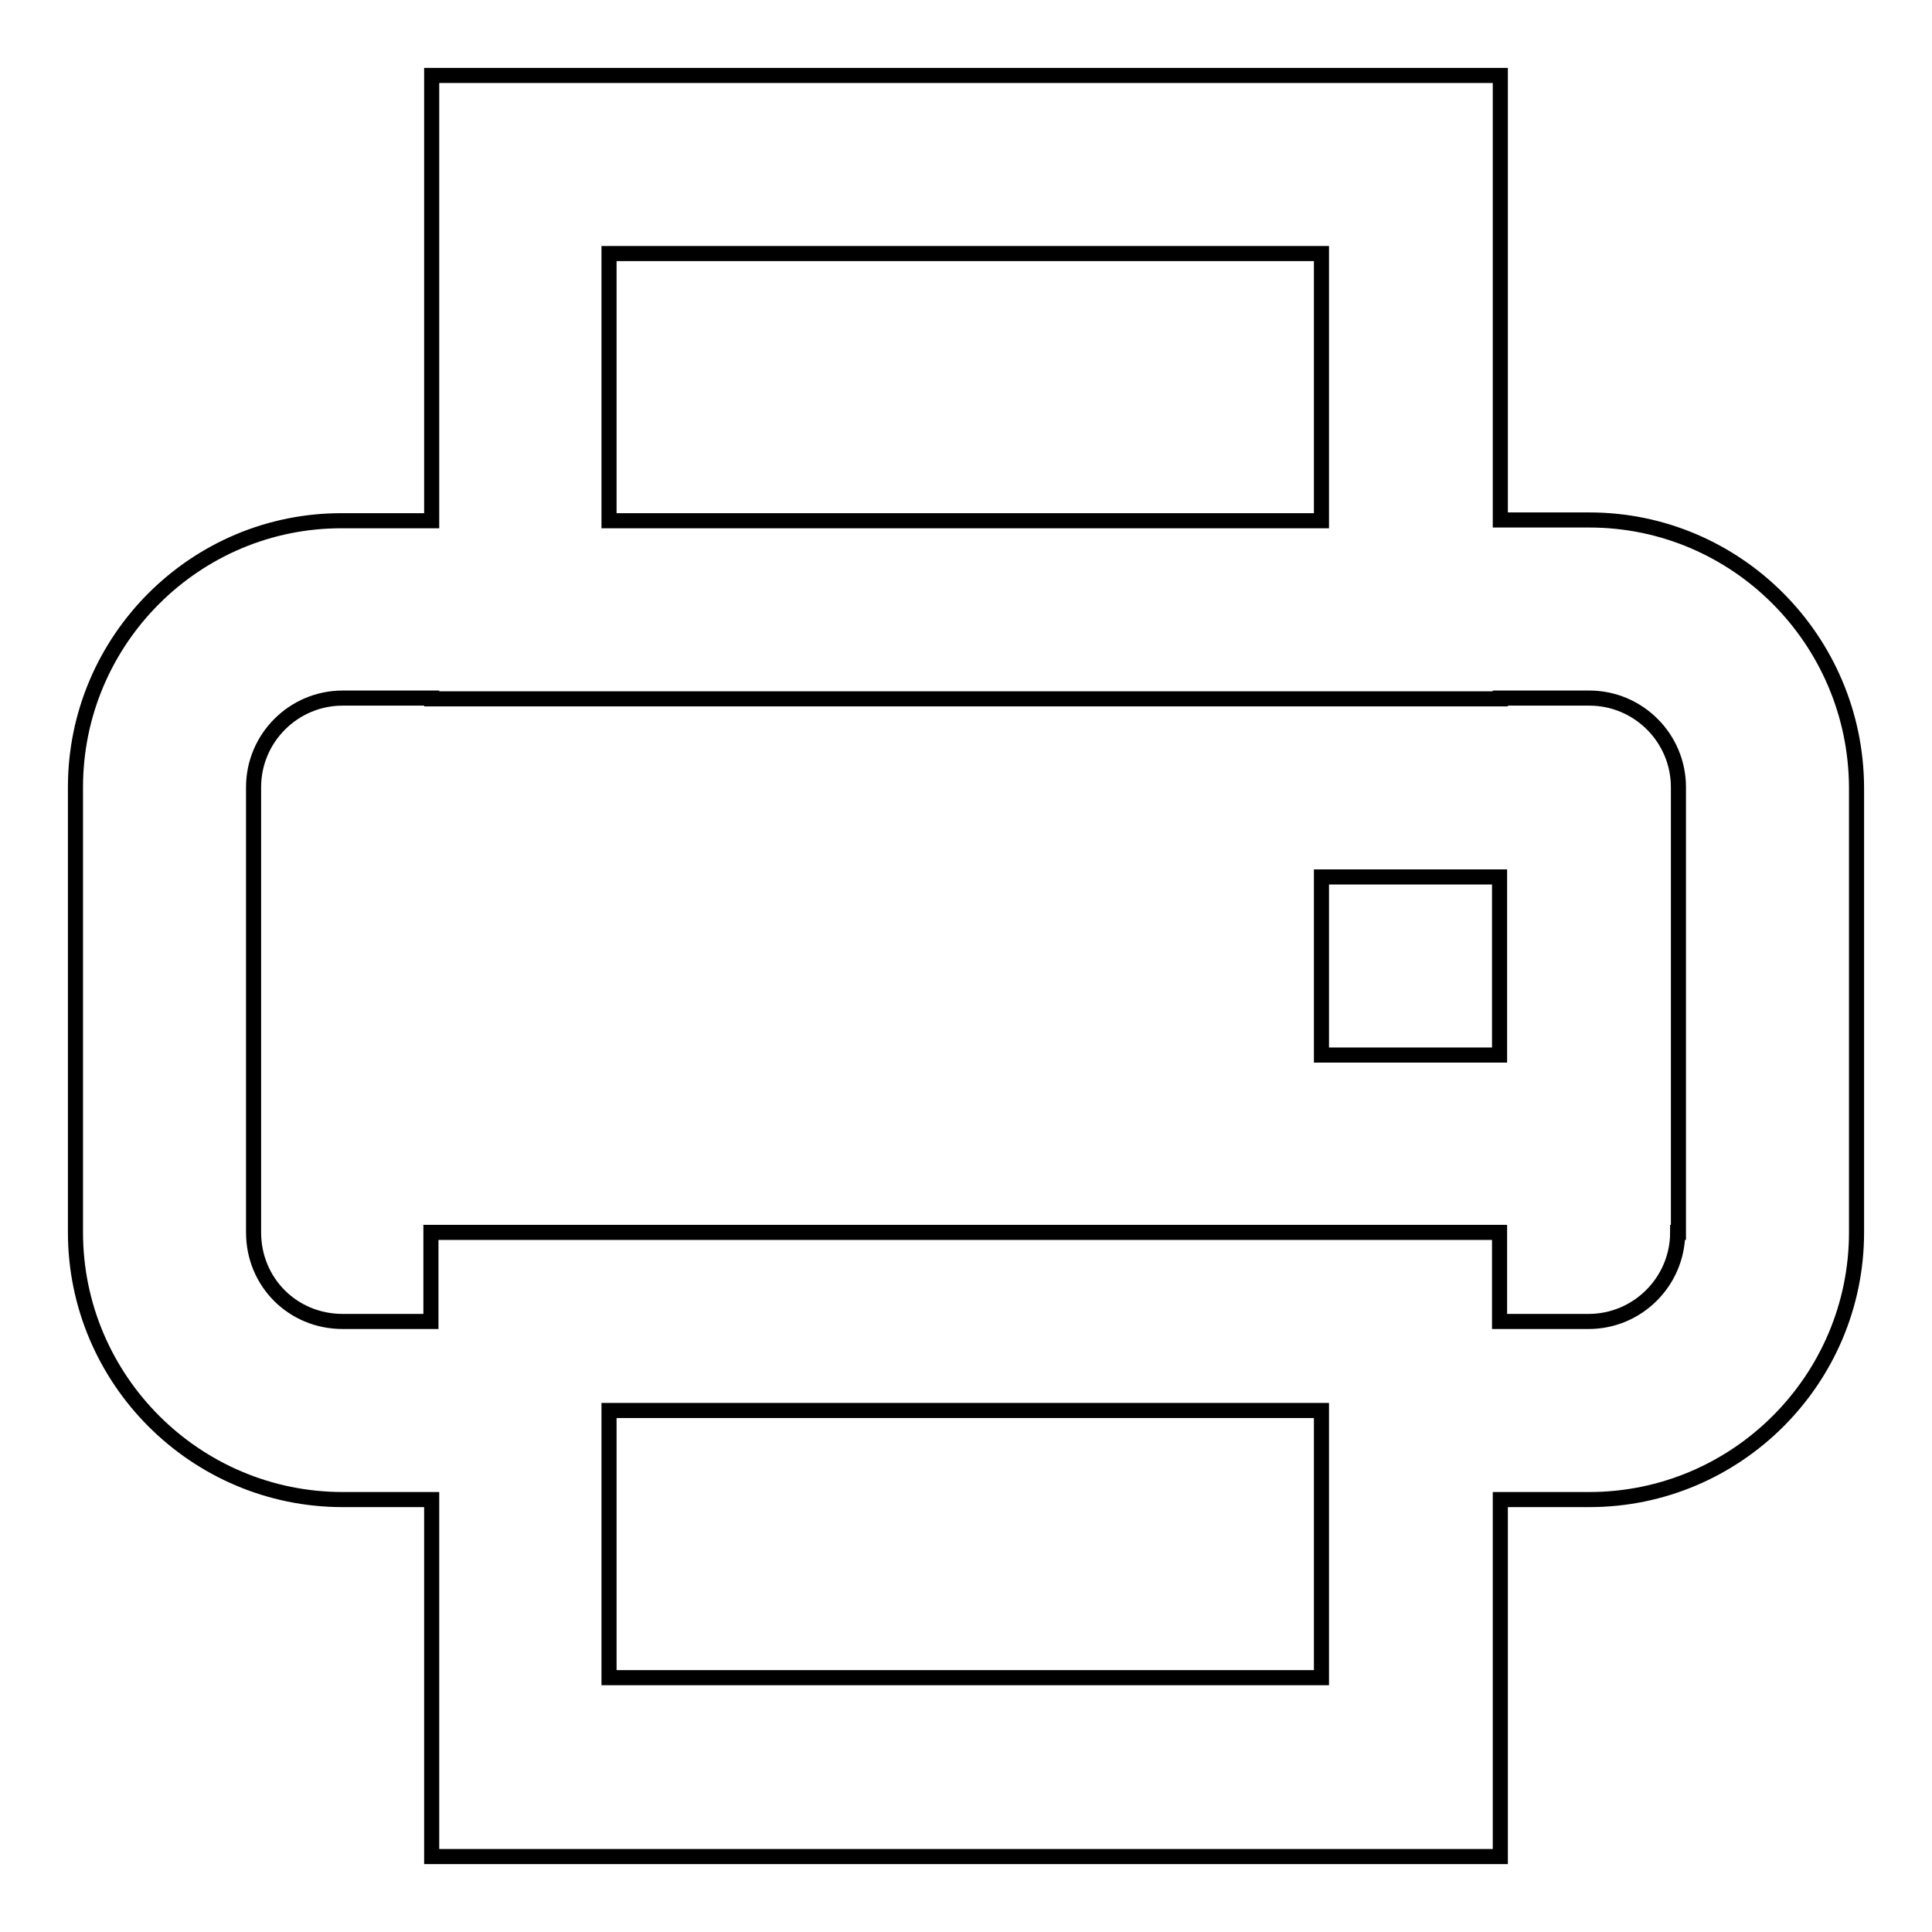<?xml version="1.0" encoding="utf-8"?>
<!-- Svg Vector Icons : http://www.onlinewebfonts.com/icon -->
<!DOCTYPE svg PUBLIC "-//W3C//DTD SVG 1.1//EN" "http://www.w3.org/Graphics/SVG/1.1/DTD/svg11.dtd">
<svg version="1.1" xmlns="http://www.w3.org/2000/svg" xmlns:xlink="http://www.w3.org/1999/xlink" x="0px" y="0px" viewBox="0 0 256 256" enable-background="new 0 0 256 256" xml:space="preserve">
<g> <path stroke-width="2" fill-opacity="0" stroke="#000000"  d="M210.6,68.9h-11.8V10H57.2v59H45.4C25.9,68.9,10,84.8,10,104.3v59c0,19.5,15.9,35.4,35.4,35.4h11.8V246 h141.6v-47.3h11.8c19.5,0,35.4-15.9,35.4-35.4v-59C245.9,84.8,230.1,68.9,210.6,68.9L210.6,68.9z M80.7,33.6h94.4v35.4H80.7V33.6z  M175.1,222.3H80.7v-35.4h94.4V222.3z M222.3,163.3c0,6.5-5.3,11.8-11.8,11.8h-11.8v-11.8H57.1v11.8H45.4 c-6.6,0-11.8-5.2-11.8-11.8v-59c0-6.5,5.3-11.8,11.8-11.8h11.8v0.1h141.6v-0.1h11.8c6.5,0,11.8,5.3,11.8,11.8V163.3z"/> <path stroke-width="2" fill-opacity="0" stroke="#000000"  d="M175.1,116.2h23.6v23.6h-23.6V116.2z"/></g>
</svg>